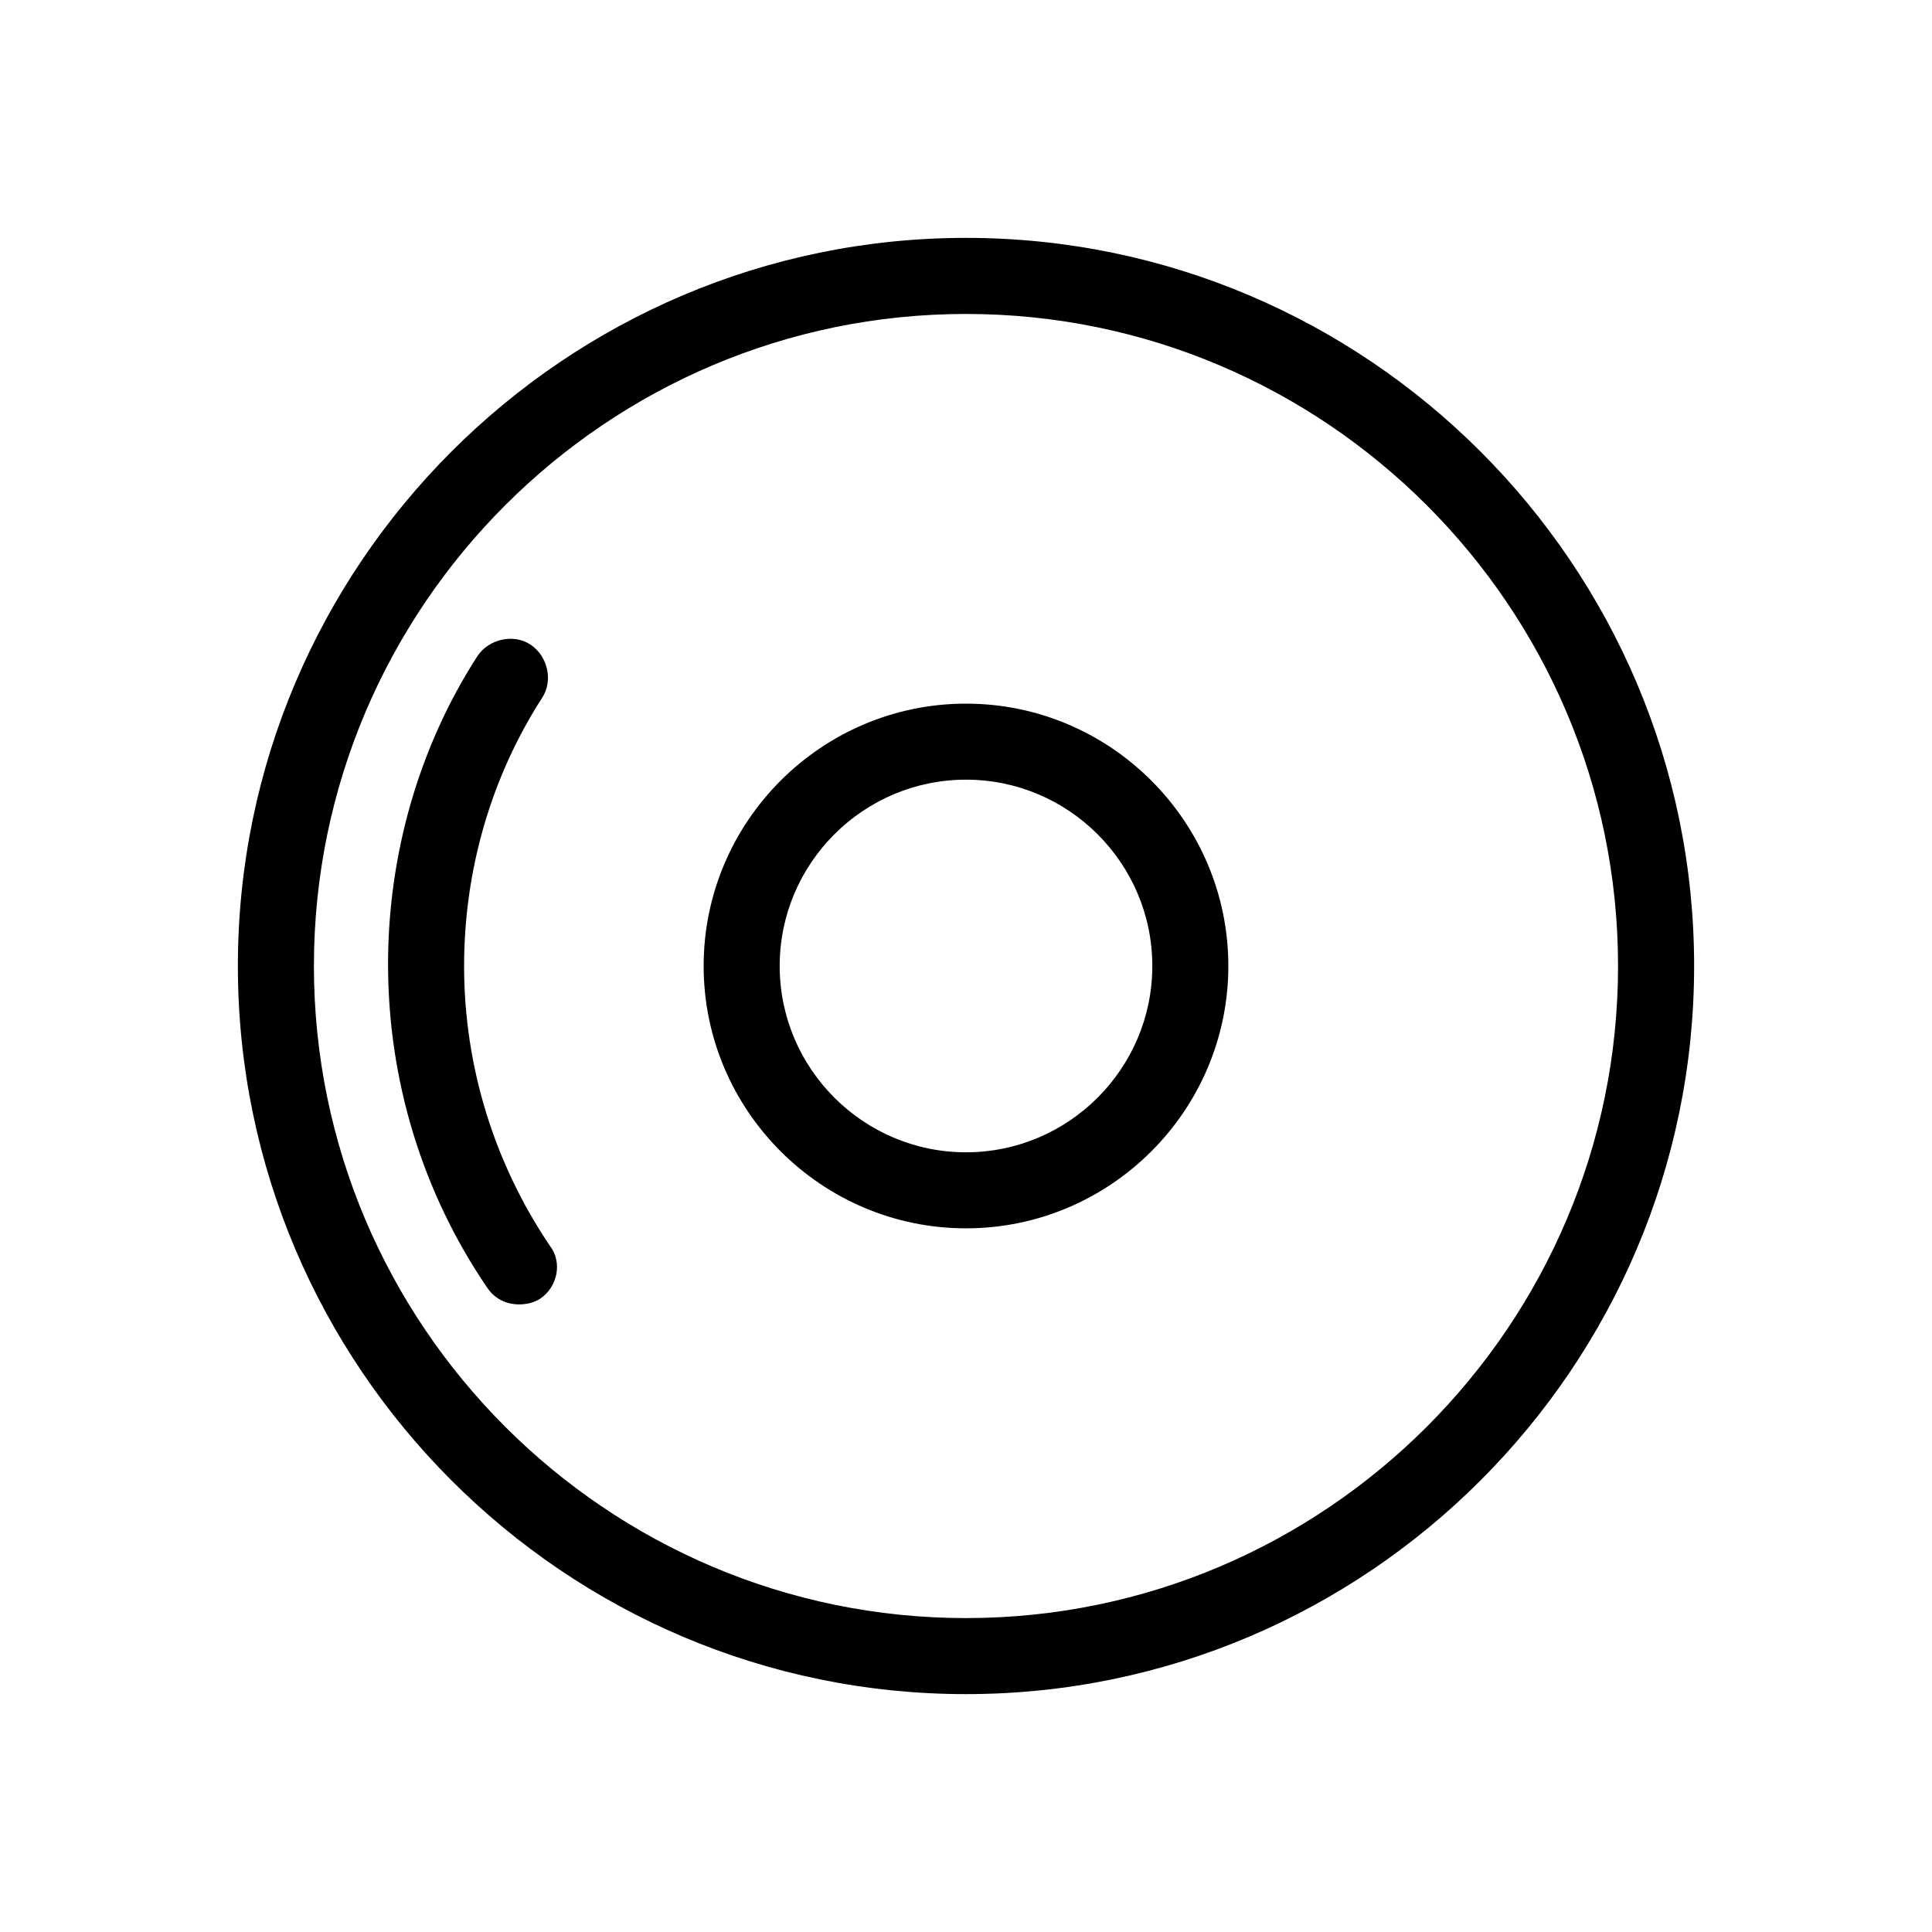 <?xml version="1.0" encoding="UTF-8"?>
<!-- Uploaded to: SVG Repo, www.svgrepo.com, Generator: SVG Repo Mixer Tools -->
<svg fill="#000000" width="800px" height="800px" version="1.1" viewBox="144 144 512 512" xmlns="http://www.w3.org/2000/svg">
 <g>
  <path d="m400 207.04c-106.3 0-192.96 86.656-192.96 192.96s86.656 192.96 192.96 192.96c106.3-0.004 192.96-86.66 192.96-192.96 0-106.3-86.656-192.96-192.96-192.96zm0 365.77c-95.219 0-172.81-77.586-172.81-172.81 0-95.219 77.586-172.8 172.81-172.8 95.219 0 172.8 77.586 172.8 172.81 0 95.219-77.586 172.8-172.8 172.8z"/>
  <path d="m266.99 400c0-25.191 7.055-49.879 20.656-71.039 3.023-4.535 1.512-11.082-3.023-14.105-4.535-3.023-11.082-1.512-14.105 3.023-15.617 24.184-23.68 52.898-23.68 81.617 0 30.73 9.07 60.457 26.199 85.648 2.016 3.023 5.039 4.535 8.566 4.535 2.016 0 4.031-0.504 5.543-1.512 4.535-3.023 6.047-9.574 2.519-14.105-14.613-21.668-22.676-47.363-22.676-74.062z"/>
  <path d="m400 330.47c-38.289 0-69.527 31.234-69.527 69.527 0 38.289 31.238 69.523 69.527 69.523s69.523-31.234 69.523-69.523-31.234-69.527-69.523-69.527zm0 118.9c-27.207 0-49.375-22.168-49.375-49.375 0-27.207 22.168-49.375 49.375-49.375s49.375 22.168 49.375 49.375c-0.004 27.207-22.172 49.375-49.375 49.375z"/>
 </g>
</svg>